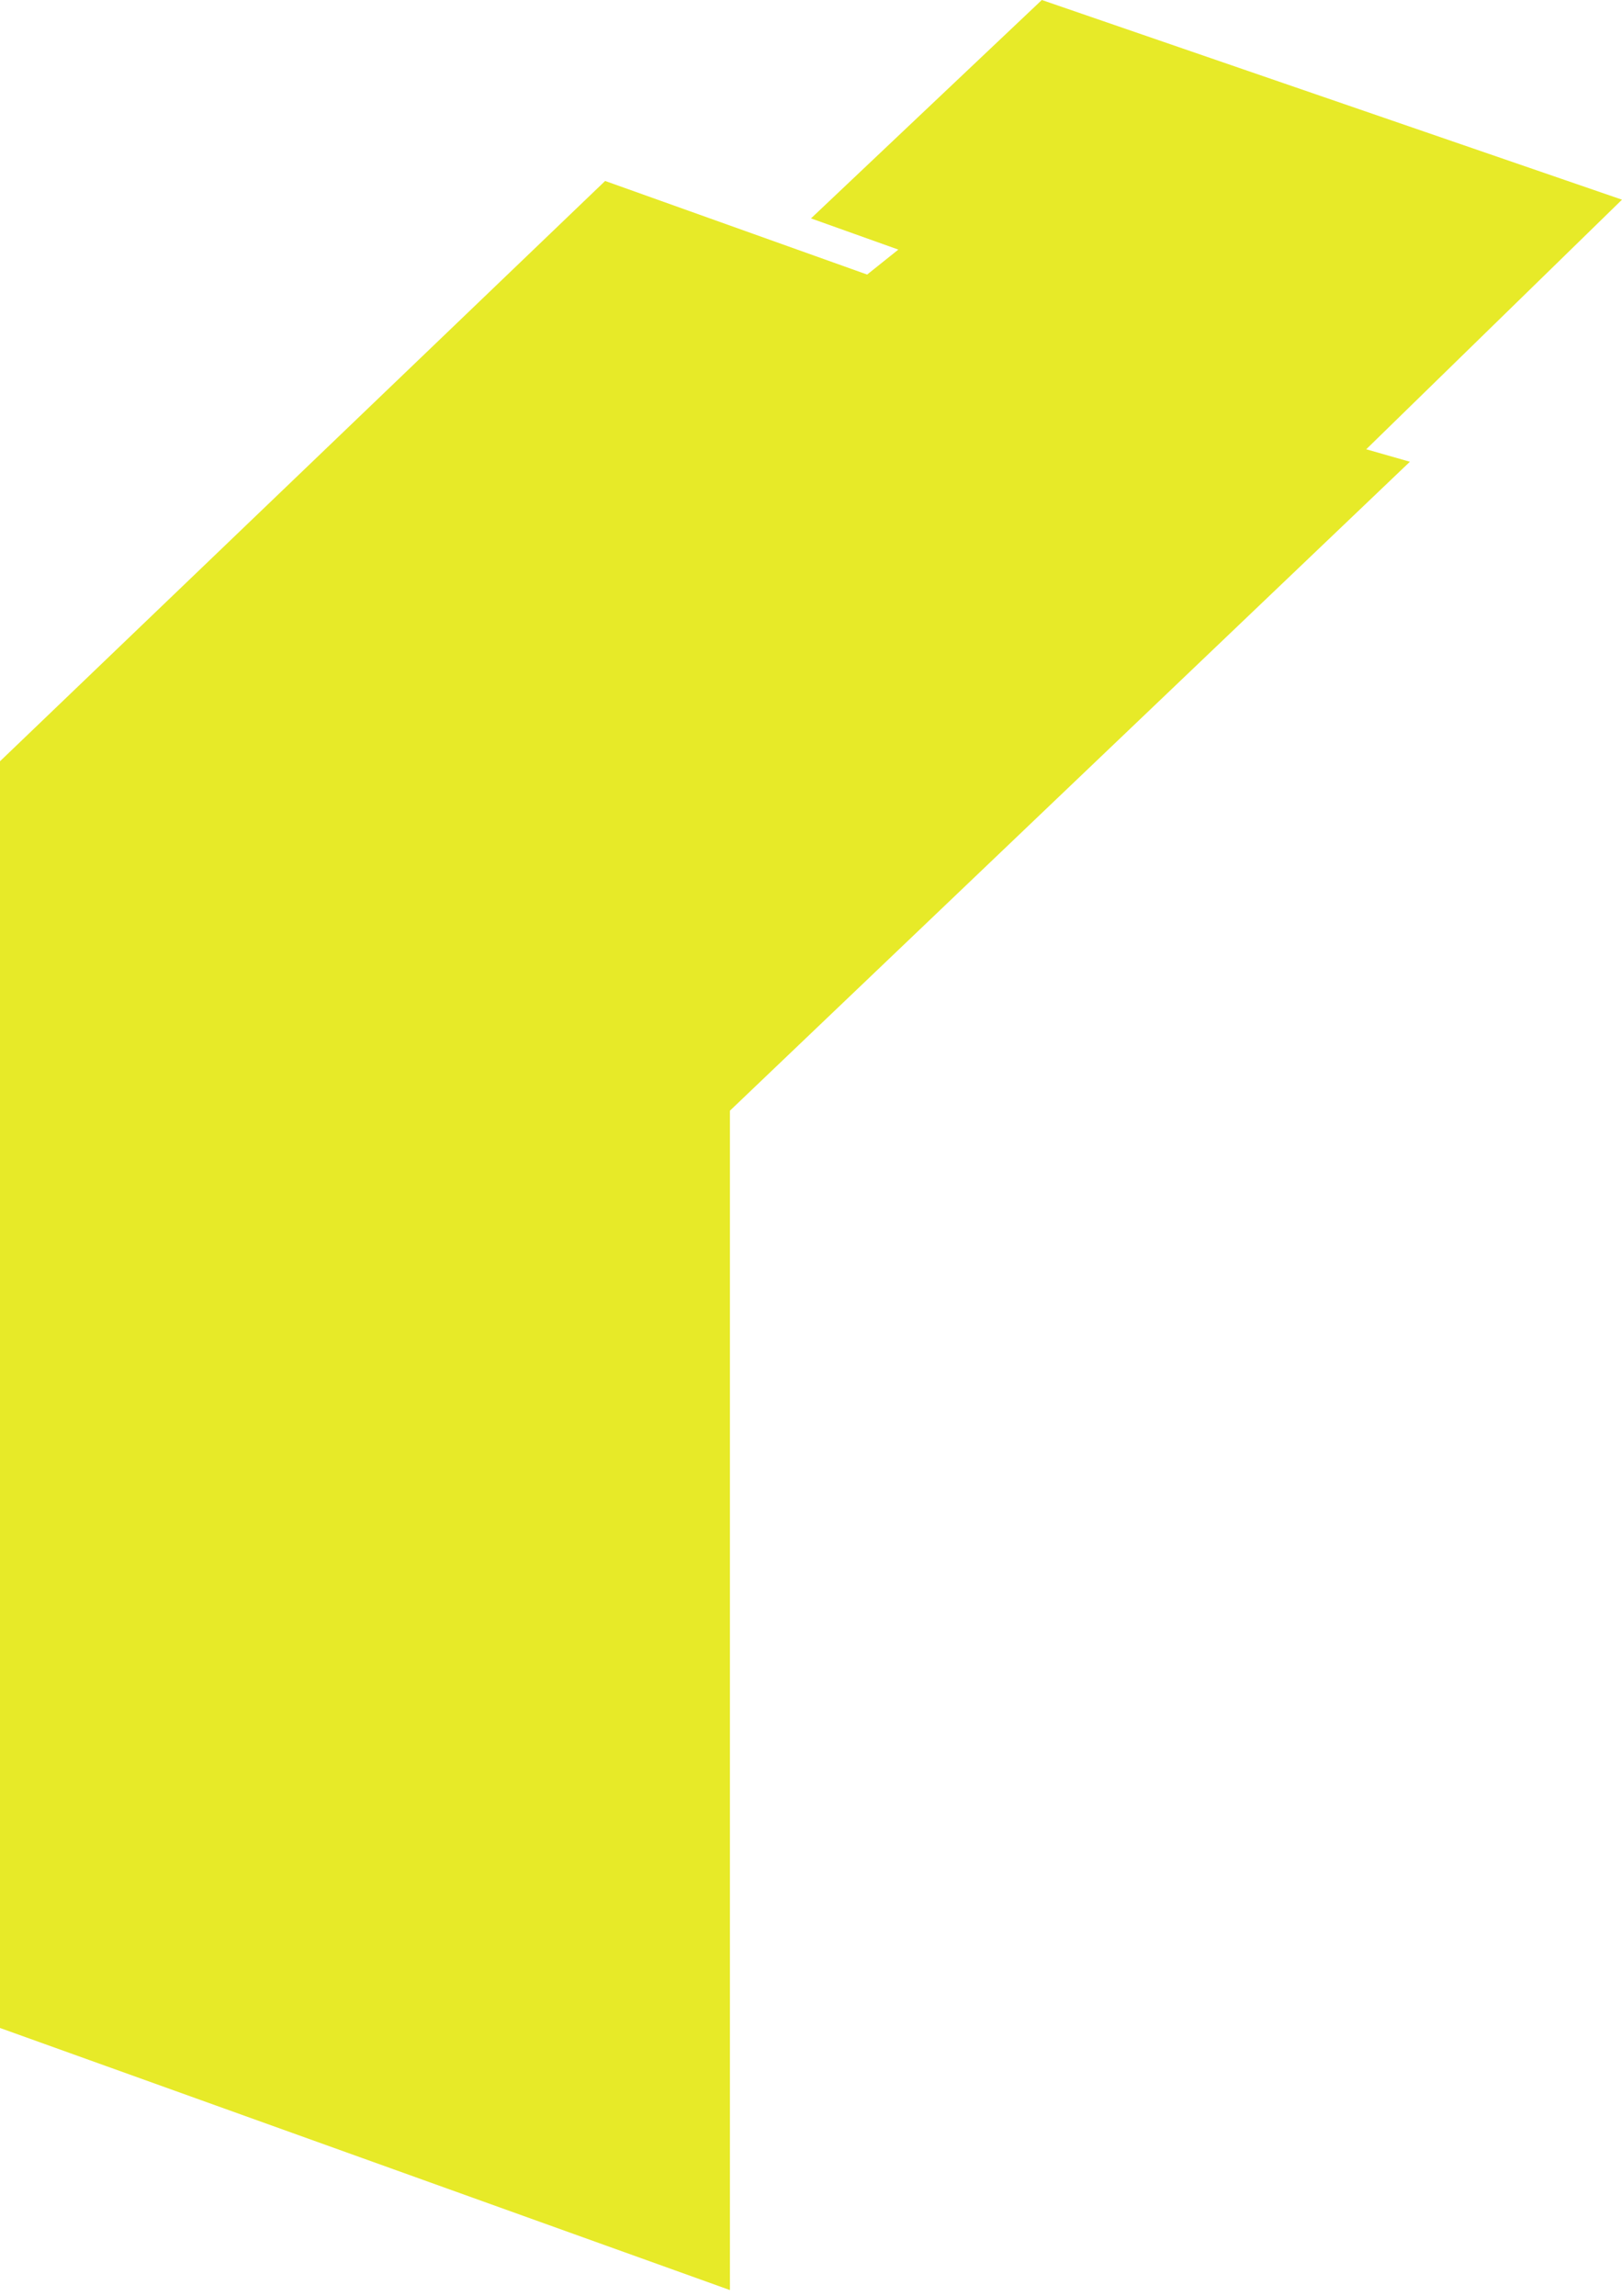 <?xml version="1.0" encoding="UTF-8"?> <svg xmlns="http://www.w3.org/2000/svg" width="130" height="184" viewBox="0 0 130 184" fill="none"> <path d="M72 20L69.5 22L48.5 14.5L0 61V69V162.5L58.5 183.5V89L113 37L109.5 36L130 16L83.5 0L65 17.5L72 20Z" fill="#E7EA28"></path> </svg> 